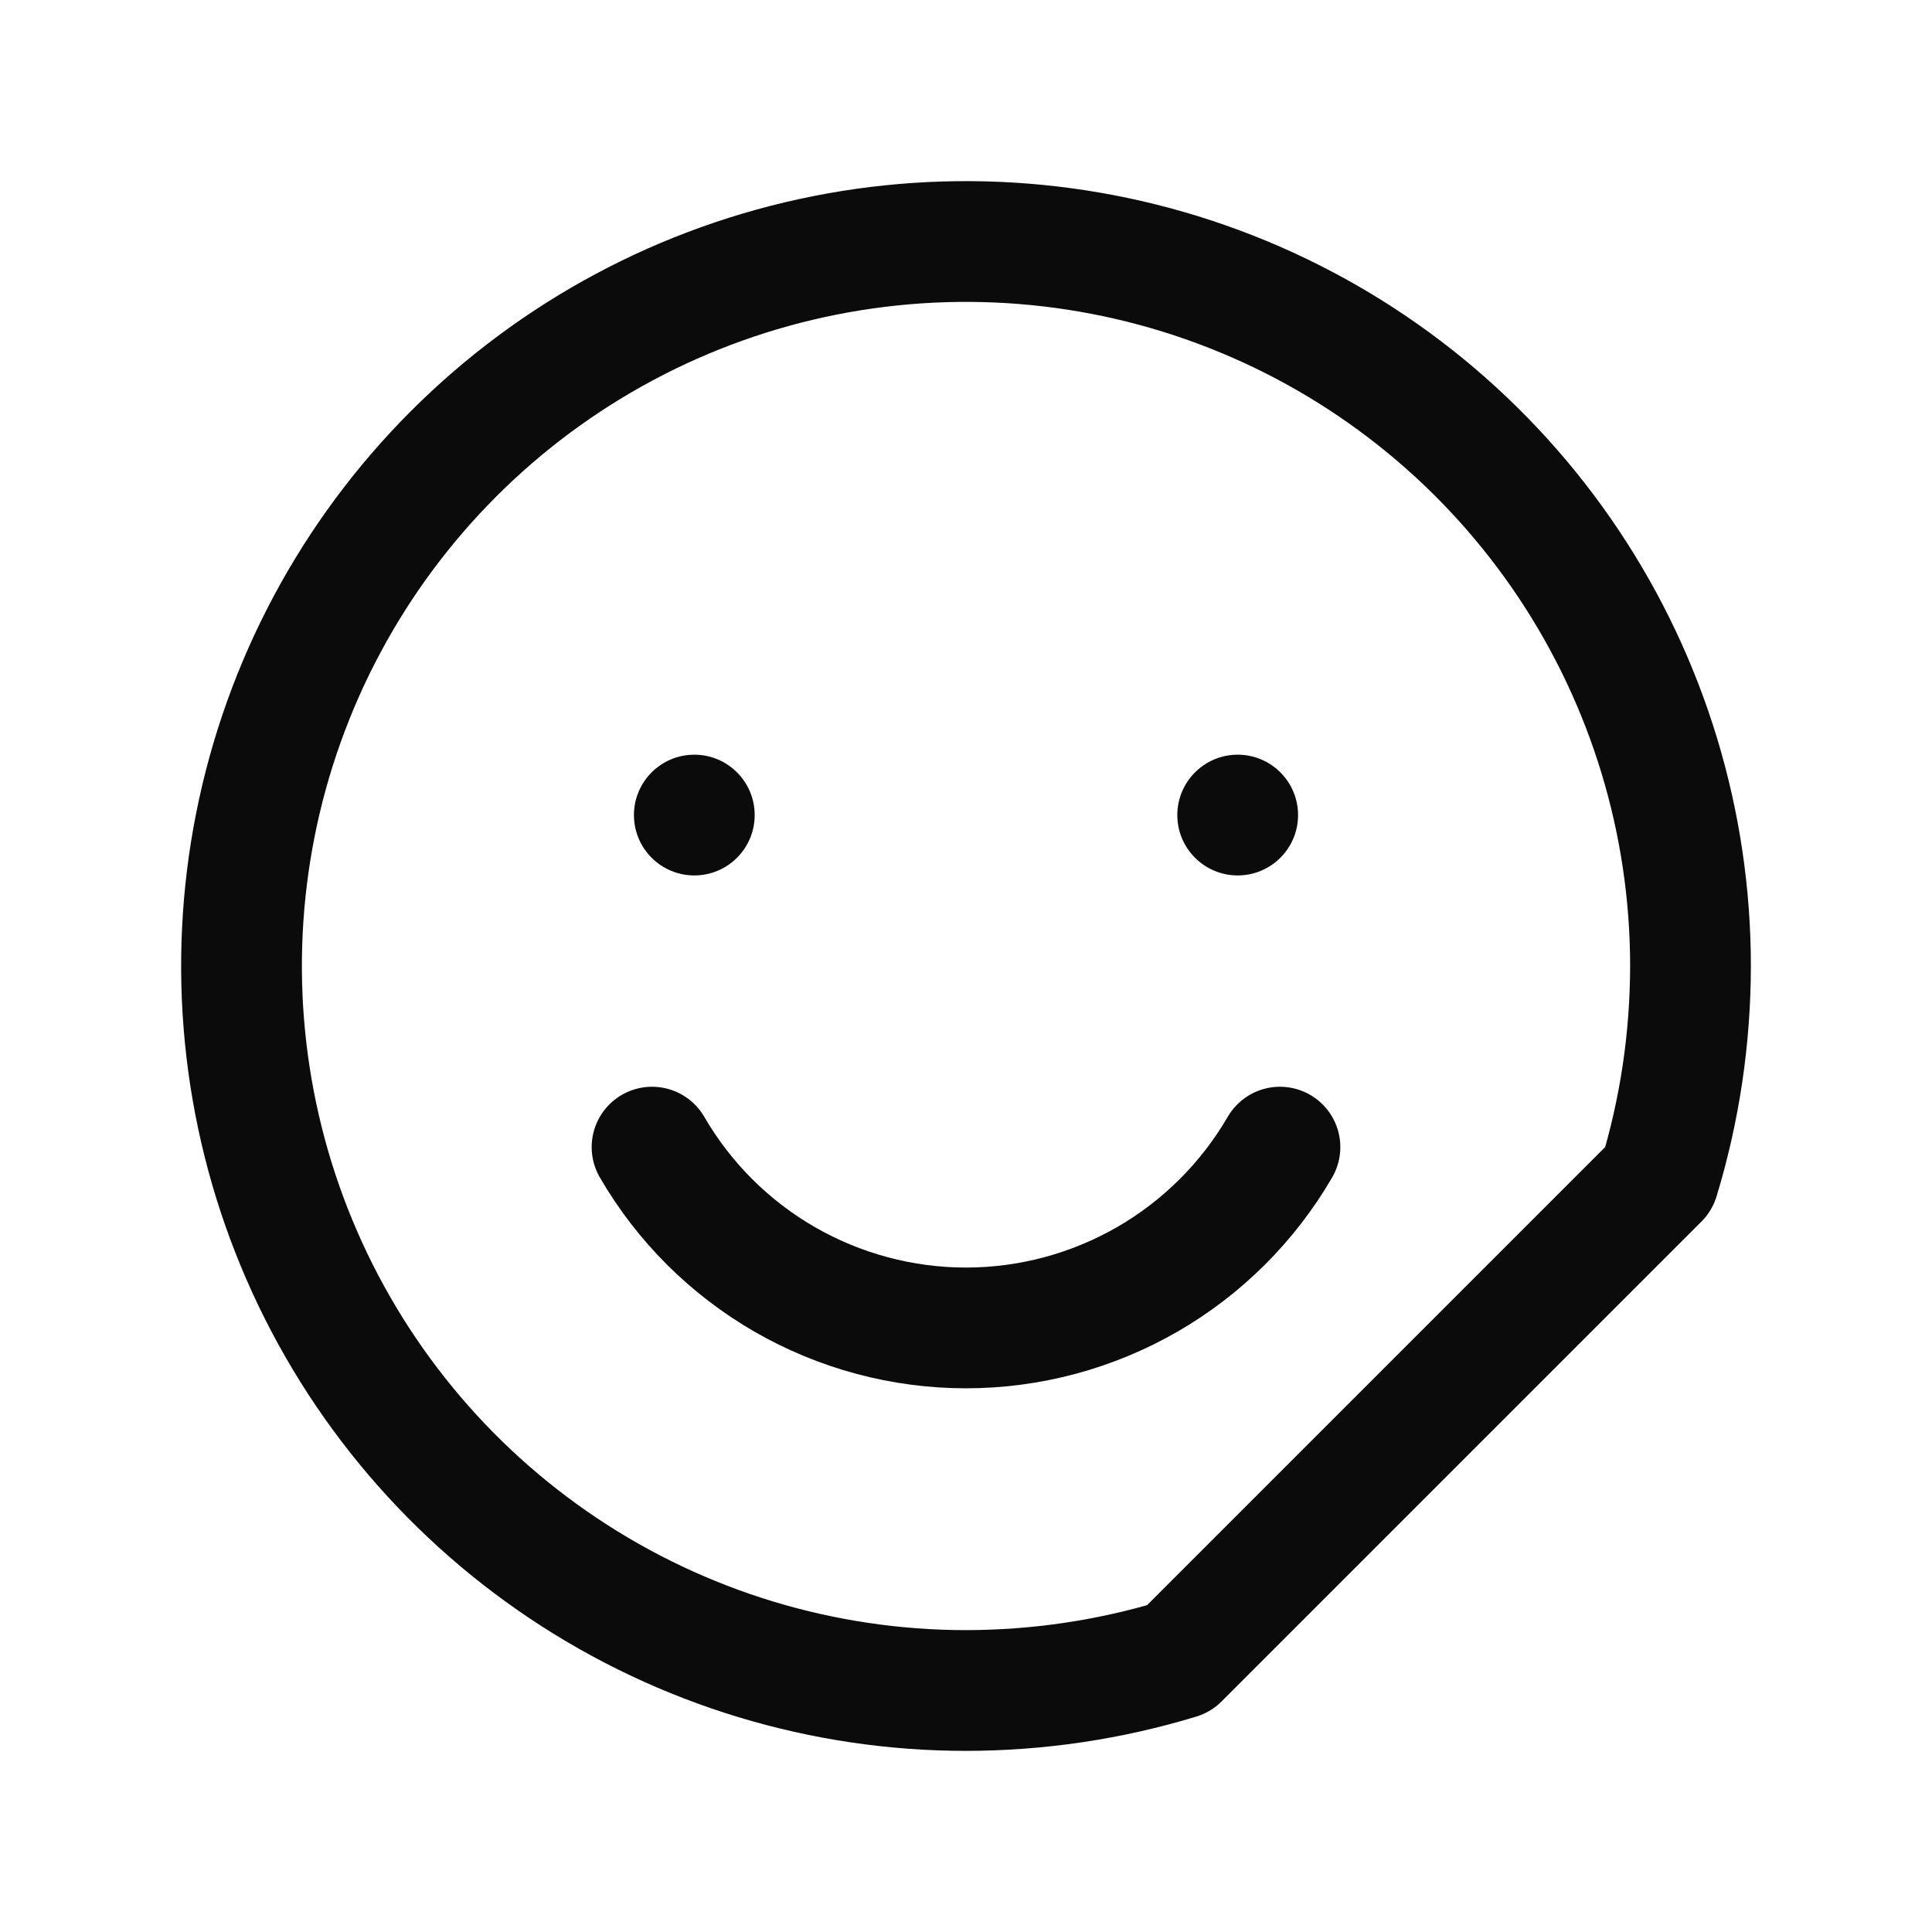 <svg width="24" height="24" viewBox="0 0 24 24" fill="none" xmlns="http://www.w3.org/2000/svg">
<path d="M14.644 20.606C13.787 20.867 12.896 20.999 12 21C10.22 21 8.48 20.472 7 19.483C5.52 18.494 4.366 17.089 3.685 15.444C3.004 13.8 2.826 11.99 3.173 10.244C3.52 8.498 4.377 6.895 5.636 5.636C6.895 4.377 8.498 3.52 10.244 3.173C11.99 2.826 13.8 3.004 15.444 3.685C17.089 4.366 18.494 5.52 19.483 7C20.472 8.48 21 10.22 21 12C20.999 12.896 20.867 13.787 20.606 14.644L14.644 20.606Z" stroke="#0B0B0B" stroke-width="1.5" stroke-linecap="round" stroke-linejoin="round"/>
<path d="M8.625 10.875C9.039 10.875 9.375 10.539 9.375 10.125C9.375 9.711 9.039 9.375 8.625 9.375C8.211 9.375 7.875 9.711 7.875 10.125C7.875 10.539 8.211 10.875 8.625 10.875Z" fill="#0B0B0B"/>
<path d="M15.375 10.875C15.789 10.875 16.125 10.539 16.125 10.125C16.125 9.711 15.789 9.375 15.375 9.375C14.961 9.375 14.625 9.711 14.625 10.125C14.625 10.539 14.961 10.875 15.375 10.875Z" fill="#0B0B0B"/>
<path d="M15.9 14.25C15.503 14.933 14.934 15.5 14.25 15.894C13.565 16.288 12.789 16.496 12 16.496C11.21 16.496 10.434 16.288 9.749 15.894C9.065 15.5 8.496 14.933 8.1 14.25" stroke="#0B0B0B" stroke-width="1.5" stroke-linecap="round" stroke-linejoin="round"/>
</svg>
